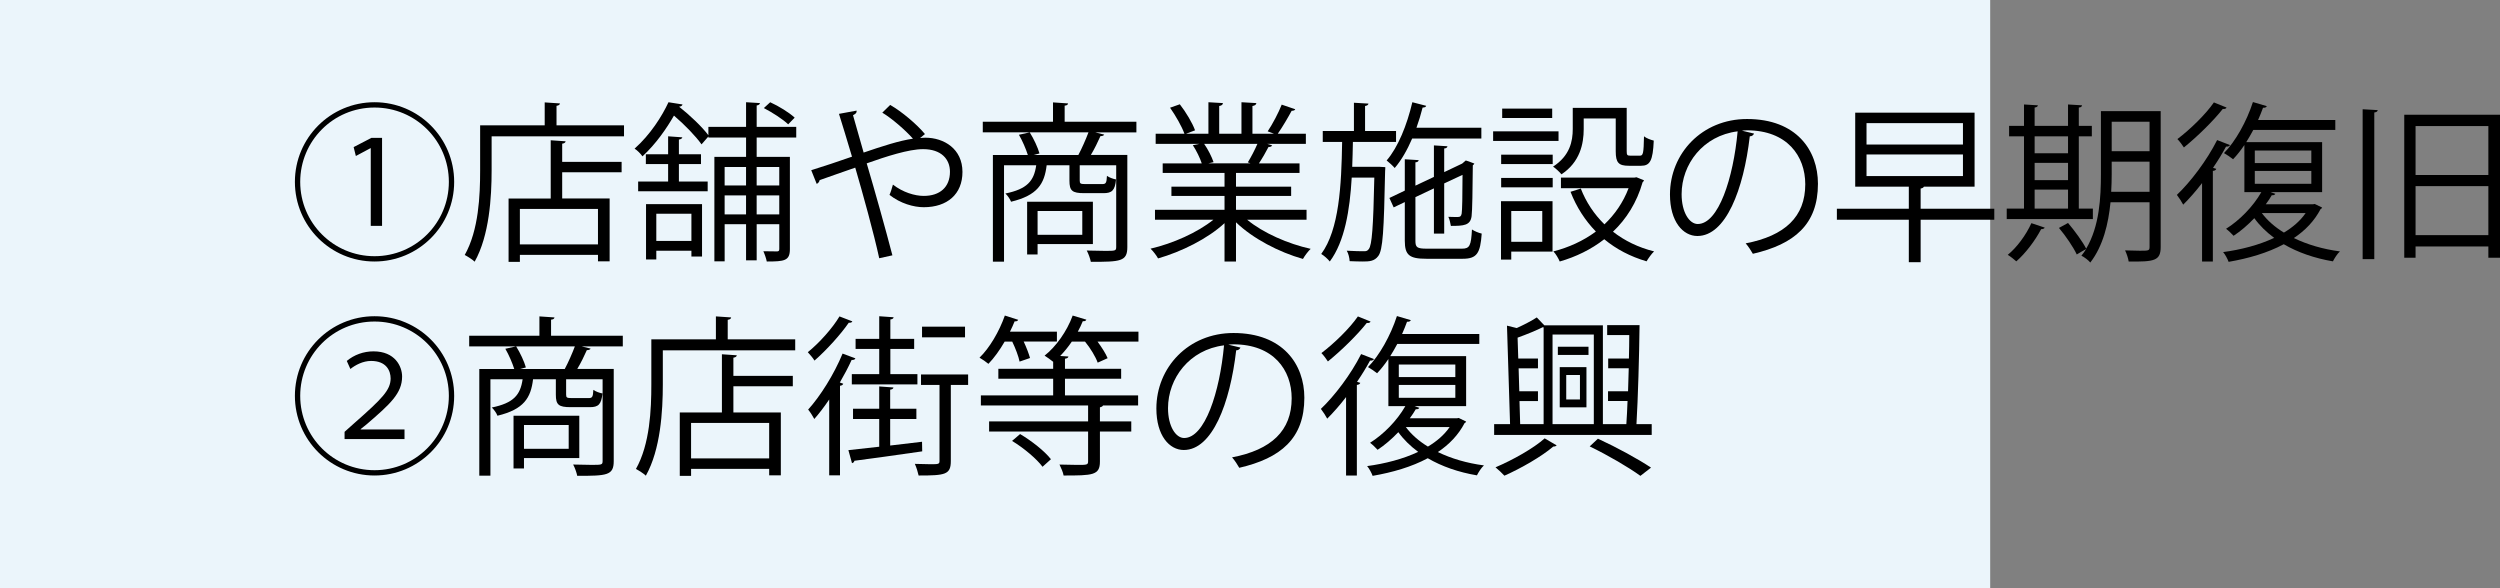 <?xml version="1.0" encoding="UTF-8"?><svg id="_レイヤー_2" xmlns="http://www.w3.org/2000/svg" viewBox="0 0 233.646 55"><rect x="0" y="0" width="233.646" height="55" fill="#808080" stroke="none"/><defs><style>.cls-1{fill:#ebf5fb;}</style></defs><g id="_レイヤー_2-2"><rect class="cls-1" width="186" height="55"/><g><path d="M35.004,24.44c-4.114,0-7.443-3.329-7.443-7.443s3.329-7.443,7.443-7.443,7.442,3.329,7.442,7.443c0,4.146-3.361,7.443-7.442,7.443Zm-6.947-7.443c0,3.842,3.105,6.947,6.947,6.947s6.946-3.105,6.946-6.947-3.105-6.947-6.946-6.947c-3.874,0-6.947,3.137-6.947,6.947Zm6.594-3.153h-.016l-1.377,.736-.207-.832,1.664-.865h.992v8.228h-1.057v-7.267Z"/><path d="M52.012,11.715h6.307v1.024h-12.373v3.202c0,2.465-.208,6.066-1.585,8.515-.192-.192-.672-.496-.929-.624,1.312-2.321,1.441-5.57,1.441-7.891v-4.226h6.034v-2.145l1.425,.096c-.016,.112-.096,.192-.32,.224v1.825Zm.848,1.489c-.016,.112-.096,.192-.319,.224v1.697h5.554v.976h-5.554v2.449h4.434v5.875h-1.089v-.608h-7.299v.656h-1.057v-5.922h3.938v-5.442l1.393,.096Zm3.025,9.636v-3.313h-7.299v3.313h7.299Z"/><path d="M74.414,12.852h-3.697v1.809h3.105v8.627c0,1.088-.513,1.152-2.161,1.152-.048-.256-.192-.688-.32-.96,.593,.016,1.104,.016,1.265,.016s.225-.048,.225-.224v-2.321h-2.113v3.377h-.992v-3.377h-2.001v3.474h-.96V14.661h2.961v-1.809h-3.521v-.096l-.641,.736c-.527-.752-1.584-1.841-2.576-2.689-.689,1.2-1.666,2.625-2.945,3.81-.16-.24-.496-.576-.736-.72,1.473-1.312,2.561-3.025,3.169-4.338l1.312,.208c-.032,.112-.128,.192-.32,.208,1.009,.8,2.161,1.889,2.737,2.673v-.785h3.521v-2.305l1.297,.08c-.017,.112-.097,.192-.305,.224v2h3.697v.993Zm-10.965,2.481v1.633h2.689v.912h-6.498v-.912h2.801v-1.633h-2.081v-.913h2.081v-1.681l1.328,.096c-.016,.096-.111,.176-.32,.208v1.376h2.065v.913h-2.065Zm-3.072,8.916v-5.17h5.234v4.898h-.993v-.544h-3.281v.816h-.96Zm4.241-4.274h-3.281v2.545h3.281v-2.545Zm5.106-4.37h-2.001v1.729h2.001v-1.729Zm-2.001,4.434h2.001v-1.777h-2.001v1.777Zm5.106-4.434h-2.113v1.729h2.113v-1.729Zm-2.113,4.434h2.113v-1.777h-2.113v1.777Zm1.265-10.484c.815,.368,1.792,.977,2.288,1.44l-.607,.625c-.496-.48-1.473-1.104-2.273-1.521l.593-.544Z"/><path d="M85.996,12.9c.176-.016,.32-.032,.48-.032,1.744,0,3.474,1.04,3.474,3.201,0,2.081-1.425,3.297-3.618,3.297-.943,0-2.192-.352-3.201-1.153,.112-.24,.24-.656,.32-.96,.929,.72,2.033,1.056,2.881,1.056,1.506,0,2.449-.816,2.449-2.257,0-1.185-.816-2.113-2.513-2.113-1.345,0-3.458,.688-5.267,1.329,.753,2.545,1.777,6.194,2.401,8.595l-1.232,.272c-.496-2.305-1.553-6.115-2.241-8.468-1.023,.368-2.465,.849-3.329,1.168-.017,.144-.128,.288-.272,.352l-.512-1.28c1.024-.32,2.641-.848,3.81-1.265-.48-1.632-.929-3.073-1.217-4.001l1.649-.304c.016,.208-.064,.288-.337,.432,.353,1.232,.641,2.273,.993,3.49,1.729-.592,3.361-1.121,4.609-1.297-.721-.816-1.984-1.905-2.865-2.433l.736-.721c1.072,.608,2.497,1.809,3.25,2.721l-.449,.368Z"/><path d="M106.206,11.379v.992h-3.857l.849,.208c-.049,.096-.16,.144-.353,.144-.224,.512-.56,1.2-.896,1.76h3.409v8.612c0,1.344-.64,1.376-3.409,1.376-.063-.304-.224-.769-.384-1.057,.641,.016,1.248,.032,1.696,.032,.977,0,1.057,0,1.057-.368v-7.635h-3.409v1.425c0,.288,.064,.336,.512,.336h1.585c.336,0,.416-.08,.448-.768,.191,.144,.576,.288,.848,.336-.096,1.024-.384,1.281-1.168,1.281h-1.809c-1.121,0-1.377-.224-1.377-1.168v-1.441h-2.129c-.207,1.745-.863,2.817-3.329,3.41-.08-.24-.336-.592-.528-.769,2.033-.416,2.674-1.168,2.881-2.641h-3.009v9.012h-1.04V14.484h3.266c-.177-.56-.496-1.312-.833-1.889l1.009-.224c.384,.608,.768,1.441,.912,1.969l-.528,.144h4.161c.32-.592,.705-1.472,.945-2.113h-9.877v-.992h6.563v-1.809l1.408,.096c-.016,.112-.096,.192-.319,.208v1.505h6.706Zm-4.065,11.429h-5.17v.976h-.977v-4.93h6.146v3.954Zm-.992-3.089h-4.178v2.225h4.178v-2.225Z"/><path d="M122.109,20.535h-5.554c1.489,1.232,3.825,2.257,5.938,2.721-.24,.224-.561,.656-.721,.944-2.225-.625-4.689-1.905-6.258-3.425v3.665h-1.072v-3.585c-1.568,1.457-4.034,2.673-6.211,3.297-.145-.272-.465-.688-.704-.912,2.081-.48,4.386-1.505,5.874-2.705h-5.458v-.929h6.499v-1.296h-4.963v-.864h4.963v-1.281h-5.779v-.896h3.65c-.16-.496-.496-1.185-.832-1.697l.623-.128h-4.098v-.944h2.689c-.24-.672-.816-1.681-1.344-2.433l.912-.32c.576,.736,1.184,1.761,1.424,2.433l-.848,.32h2.097v-2.945l1.36,.08c-.016,.16-.145,.24-.352,.272v2.593h2.08v-2.945l1.393,.08c-.016,.16-.16,.24-.367,.272v2.593h2.016c-.207-.08-.447-.176-.592-.224,.465-.688,1.024-1.761,1.312-2.497l1.265,.432c-.032,.096-.16,.144-.336,.144-.337,.624-.849,1.504-1.297,2.145h2.625v.944h-3.617l.464,.144c-.048,.112-.176,.16-.336,.144-.225,.432-.576,1.056-.896,1.537h3.793v.896h-5.938v1.281h5.154v.864h-5.154v1.296h6.594v.929Zm-5.489-5.362c.288-.464,.656-1.168,.896-1.729h-4.978c.368,.528,.72,1.232,.88,1.712l-.496,.112h3.954l-.256-.096Z"/><path d="M128.922,15.589l.545,.032c0,.096,0,.224-.016,.368-.113,5.57-.209,7.379-.641,7.939-.368,.497-.849,.512-1.473,.512-.352,0-.769-.016-1.201-.032-.016-.304-.111-.72-.271-.977,.721,.048,1.377,.048,1.664,.048,.177,0,.289-.048,.4-.208,.289-.368,.416-2.017,.513-6.674h-2.112c-.177,3.057-.657,5.97-2.049,7.843-.193-.24-.529-.544-.801-.704,1.68-2.273,1.889-6.418,1.953-10.468h-1.81v-1.024h2.913v-2.641l1.361,.08c-.017,.112-.112,.192-.32,.224v2.337h2.896v1.024h-4.033c-.016,.769-.032,1.553-.064,2.321h2.545Zm9.524-2.641h-6.467c-.464,1.073-1.009,2.033-1.632,2.753-.16-.192-.529-.528-.753-.705,1.056-1.216,1.905-3.313,2.401-5.442l1.296,.336c-.032,.112-.144,.16-.336,.16-.16,.64-.353,1.265-.576,1.889h6.066v1.008Zm-6.163,9.556c0,.608,.145,.736,1.057,.736h3.298c.72,0,.849-.288,.929-1.793,.24,.16,.623,.32,.912,.384-.129,1.841-.448,2.353-1.777,2.353h-3.393c-1.585,0-2.018-.336-2.018-1.681v-3.618l-1.04,.497-.4-.88,1.44-.688v-2.929l1.297,.08c-.016,.112-.096,.192-.305,.208v2.177l1.729-.816v-2.945l1.266,.08c-.017,.112-.096,.192-.305,.208v2.209l1.681-.8c.16-.145,.177-.16,.337-.289,.176,.048,.352,.112,.8,.289-.017,.048-.08,.128-.144,.16-.017,2.241-.049,4.306-.113,4.754-.111,.865-.72,.913-1.936,.913-.049-.272-.129-.64-.24-.849,.304,.016,.752,.016,.88,.016,.224,0,.32-.064,.368-.32,.048-.24,.08-1.729,.08-3.618l-1.713,.8v4.69h-.961v-4.226l-1.729,.816v4.082Z"/><path d="M145.658,12.276v.896h-6.113v-.896h6.113Zm-.56,6.53v4.706h-3.858v.752h-.959v-5.458h4.817Zm-4.802-3.473v-.88h4.817v.88h-4.817Zm0,2.177v-.88h4.817v.88h-4.817Zm4.77-7.363v.88h-4.674v-.88h4.674Zm-.928,9.572h-2.898v2.881h2.898v-2.881Zm3.873-8.644v.992c0,1.377-.352,3.089-2.081,4.226-.16-.208-.56-.576-.784-.72,1.584-1.024,1.841-2.385,1.841-3.521v-1.969h5.042v4.049c0,.352,.048,.417,.336,.417h.896c.305,0,.352-.208,.385-1.809,.207,.176,.64,.336,.912,.4-.08,1.889-.353,2.353-1.185,2.353h-1.153c-.943,0-1.216-.288-1.216-1.345v-3.073h-2.993Zm4.93,5.49l.705,.288c-.017,.08-.08,.128-.129,.176-.544,1.905-1.521,3.441-2.77,4.625,1.09,.849,2.369,1.473,3.842,1.841-.24,.224-.544,.656-.703,.929-1.521-.448-2.834-1.137-3.954-2.065-1.233,.96-2.657,1.648-4.162,2.081-.112-.272-.368-.72-.592-.944,1.425-.368,2.784-.976,3.97-1.856-1.009-1.041-1.809-2.273-2.369-3.714l.961-.304c.496,1.28,1.248,2.401,2.208,3.345,.96-.913,1.745-2.033,2.257-3.377h-6.322v-.992h6.867l.191-.032Z"/><path d="M163.932,12.484c-.064,.144-.191,.256-.4,.256-.576,4.978-2.24,9.316-4.898,9.316-1.344,0-2.561-1.345-2.561-3.874,0-3.842,2.993-7.059,7.203-7.059,4.626,0,6.627,2.929,6.627,6.051,0,3.81-2.209,5.65-6.083,6.546-.144-.256-.416-.688-.672-.976,3.681-.705,5.57-2.497,5.57-5.522,0-2.641-1.696-5.042-5.442-5.042-.16,0-.336,.016-.48,.032l1.137,.272Zm-1.537-.208c-3.232,.4-5.234,3.073-5.234,5.874,0,1.713,.736,2.785,1.506,2.785,1.936,0,3.328-4.273,3.729-8.659Z"/><path d="M186.383,19.511v1.024h-6.883v3.97h-1.105v-3.97h-6.723v-1.024h6.723v-2.065h-5.01v-6.915h11.156v6.915h-4.737c-.032,.08-.128,.144-.304,.176v1.889h6.883Zm-11.941-8.003v2.001h9.012v-2.001h-9.012Zm0,2.929v2.017h9.012v-2.017h-9.012Z"/><path d="M195.596,19.495v.977h-8.051v-.977h1.615v-6.755h-1.393v-.976h1.393v-2.001l1.297,.08c-.016,.112-.096,.176-.304,.208v1.713h3.121v-2.001l1.312,.08c-.016,.112-.096,.192-.304,.208v1.713h1.217v.976h-1.217v6.755h1.312Zm-4.498,1.777c-.048,.096-.16,.144-.336,.144-.561,1.072-1.457,2.257-2.321,3.009-.192-.176-.56-.464-.8-.608,.832-.672,1.696-1.825,2.209-2.961l1.248,.417Zm2.177-8.532h-3.121v1.585h3.121v-1.585Zm-3.121,2.481v1.617h3.121v-1.617h-3.121Zm0,2.497v1.777h3.121v-1.777h-3.121Zm11.78-7.331v12.693c0,1.296-.592,1.393-2.992,1.36-.033-.272-.193-.752-.337-1.04,.513,.016,1.009,.032,1.377,.032,.815,0,.912,0,.912-.352v-4.178h-3.649c-.191,1.985-.688,4.082-1.889,5.634-.16-.208-.592-.528-.832-.64,.16-.192,.304-.4,.447-.625-.031,0-.72,.417-.88,.512-.304-.656-1.024-1.729-1.665-2.481l.849-.464c.64,.752,1.36,1.745,1.696,2.401,1.249-2.097,1.377-4.818,1.377-6.963v-5.891h5.586Zm-4.578,5.891c0,.512-.016,1.072-.047,1.648h3.585v-2.817h-3.538v1.168Zm3.538-4.898h-3.538v2.753h3.538v-2.753Z"/><path d="M205.801,17.11c-.576,.752-1.184,1.44-1.76,2.017-.113-.224-.417-.688-.593-.913,1.28-1.216,2.802-3.217,3.761-5.122l1.201,.464c-.064,.128-.225,.16-.368,.144-.353,.656-.769,1.329-1.216,1.985l.304,.096c-.032,.096-.128,.176-.32,.192v8.467h-1.009v-7.331Zm2.289-7.059c-.064,.144-.225,.144-.352,.128-.865,1.104-2.385,2.593-3.634,3.602-.128-.208-.416-.592-.608-.784,1.185-.896,2.641-2.305,3.41-3.425l1.184,.48Zm8.244,9.012l.688,.336c-.016,.064-.08,.112-.145,.144-.576,1.104-1.439,2.001-2.496,2.705,1.248,.608,2.721,1.041,4.306,1.249-.24,.208-.513,.641-.656,.929-1.713-.288-3.282-.833-4.595-1.601-1.52,.816-3.312,1.328-5.153,1.648-.097-.272-.32-.688-.513-.913,1.665-.224,3.346-.656,4.771-1.328-.736-.544-1.36-1.153-1.856-1.841-.609,.64-1.281,1.216-1.938,1.648-.16-.176-.48-.496-.704-.656,1.232-.768,2.513-2.049,3.298-3.425h-1.585v-4.402c-.337,.496-.688,.944-1.057,1.329-.208-.176-.593-.432-.849-.576,1.072-1.088,2.113-2.945,2.705-4.77l1.297,.384c-.048,.112-.16,.16-.352,.144-.145,.384-.289,.768-.465,1.152h7.219v.928h-7.667c-.208,.4-.433,.769-.656,1.137h7.091v4.674h-4.818l.449,.16c-.064,.112-.192,.144-.336,.128-.16,.288-.354,.56-.561,.848h4.401l.177-.032Zm-5.604-4.994v1.168h5.283v-1.168h-5.283Zm0,1.905v1.201h5.283v-1.201h-5.283Zm.656,3.938c.513,.688,1.217,1.312,2.065,1.825,.833-.496,1.536-1.104,2.032-1.825h-4.098Z"/><path d="M220.809,24.216V10.211l1.408,.08c-.016,.128-.111,.192-.32,.224v13.701h-1.088Zm3.89-13.493h8.948v13.365h-1.089v-1.056h-6.803v1.056h-1.057V10.723Zm7.859,1.056h-6.803v4.578h6.803v-4.578Zm-6.803,10.196h6.803v-4.578h-6.803v4.578Z"/><path d="M35.004,44.44c-4.114,0-7.443-3.329-7.443-7.443s3.329-7.443,7.443-7.443,7.442,3.329,7.442,7.443c0,4.146-3.361,7.443-7.442,7.443Zm-6.947-7.443c0,3.842,3.105,6.947,6.947,6.947s6.946-3.105,6.946-6.947-3.105-6.947-6.946-6.947c-3.874,0-6.947,3.137-6.947,6.947Zm4.146,4.034v-.672l.896-.8c2.642-2.321,3.394-3.105,3.409-4.178,0-.752-.416-1.648-1.824-1.648-.77,0-1.473,.384-1.938,.752l-.336-.752c.688-.576,1.568-.896,2.497-.896,2.017,0,2.673,1.409,2.673,2.353,0,1.568-1.104,2.561-3.297,4.45l-.576,.464v.032h4.098v.896h-5.603Z"/><path d="M58.206,31.379v.992h-3.857l.849,.208c-.049,.096-.16,.144-.353,.144-.224,.512-.56,1.2-.896,1.76h3.409v8.612c0,1.344-.64,1.376-3.409,1.376-.063-.304-.224-.769-.384-1.057,.641,.016,1.248,.032,1.696,.032,.977,0,1.057,0,1.057-.368v-7.635h-3.409v1.425c0,.288,.064,.336,.512,.336h1.585c.336,0,.416-.08,.448-.768,.191,.144,.576,.288,.848,.336-.096,1.024-.384,1.281-1.168,1.281h-1.809c-1.121,0-1.377-.224-1.377-1.168v-1.441h-2.129c-.207,1.745-.863,2.817-3.329,3.41-.08-.24-.336-.592-.528-.769,2.033-.416,2.674-1.168,2.881-2.641h-3.009v9.012h-1.04v-9.972h3.266c-.177-.56-.496-1.312-.833-1.889l1.009-.224c.384,.608,.768,1.441,.912,1.969l-.528,.144h4.161c.32-.592,.705-1.472,.945-2.113h-9.877v-.992h6.563v-1.809l1.408,.096c-.016,.112-.096,.192-.319,.208v1.505h6.706Zm-4.065,11.429h-5.17v.976h-.977v-4.93h6.146v3.954Zm-.992-3.089h-4.178v2.225h4.178v-2.225Z"/><path d="M68.012,31.715h6.307v1.024h-12.373v3.202c0,2.465-.208,6.066-1.585,8.515-.192-.192-.672-.496-.929-.624,1.312-2.321,1.441-5.57,1.441-7.891v-4.226h6.034v-2.145l1.425,.096c-.016,.112-.096,.192-.32,.224v1.825Zm.848,1.489c-.016,.112-.096,.192-.319,.224v1.697h5.554v.976h-5.554v2.449h4.434v5.875h-1.089v-.608h-7.299v.656h-1.057v-5.922h3.938v-5.442l1.393,.096Zm3.025,9.636v-3.313h-7.299v3.313h7.299Z"/><path d="M79.658,30.035c-.032,.096-.16,.144-.336,.128-.736,1.072-2.065,2.545-3.201,3.537-.129-.224-.433-.576-.625-.784,1.072-.864,2.305-2.241,2.961-3.345l1.201,.464Zm-2.161,7.299c-.464,.688-.929,1.296-1.393,1.825-.112-.224-.4-.672-.576-.88,1.12-1.233,2.417-3.282,3.218-5.234l1.199,.448c-.047,.112-.159,.16-.352,.144-.32,.704-.704,1.425-1.104,2.113l.32,.112c-.032,.096-.128,.176-.304,.192v8.372h-1.009v-7.091Zm8.675,3.953l.017,.896c-2.353,.352-4.802,.672-6.339,.88-.016,.128-.111,.192-.224,.224l-.337-1.216c.785-.08,1.793-.192,2.882-.32v-2.593h-2.449v-.96h2.449v-2.081l1.329,.096c-.017,.112-.097,.176-.305,.208v1.777h2.449v.96h-2.449v2.481l2.977-.353Zm-4.001-6.322v-2.353h-2.209v-.944h2.209v-2.113l1.345,.096c-.016,.112-.096,.176-.305,.208v1.809h2.225v.944h-2.225v2.353h2.529v.96h-6.131v-.96h2.562Zm8.308,.032v.977h-1.617v7.107c0,1.28-.512,1.36-3.009,1.36-.063-.304-.208-.768-.353-1.088,.561,.016,1.057,.032,1.425,.032,.769,0,.88,0,.88-.304v-7.107h-1.729v-.977h4.402Zm-.289-4.465v.992h-4.018v-.992h4.018Z"/><path d="M95.289,33.796c-.096-.48-.383-1.249-.688-1.873h-.705c-.463,.801-.992,1.537-1.52,2.081-.209-.176-.576-.432-.832-.576,.928-.896,1.84-2.433,2.368-3.938l1.249,.4c-.049,.112-.176,.16-.336,.144-.129,.32-.273,.641-.433,.96h4.386v.928h-3.105c.256,.544,.48,1.137,.592,1.537l-.977,.336Zm11.109-2.801v.928h-3.826c.4,.544,.769,1.121,.945,1.553l-.929,.417c-.192-.544-.673-1.345-1.185-1.969h-1.232c-.336,.497-.705,.945-1.088,1.345l.768,.048c-.016,.112-.096,.176-.32,.208v.944h5.25v.928h-5.25v1.553h6.835v.944h-3.281c-.032,.08-.112,.128-.288,.176v1.313h2.93v.944h-2.93v2.817c0,1.281-.688,1.296-3.394,1.296-.048-.304-.24-.72-.384-1.024,.656,.016,1.248,.032,1.664,.032,.896,0,1.009,0,1.009-.336v-2.785h-9.252v-.944h9.252v-1.489h-10.021v-.944h6.756v-1.553h-5.123v-.928h5.123v-.656c-.209-.176-.577-.432-.801-.576,1.057-.833,2.08-2.257,2.625-3.746l1.28,.384c-.048,.128-.192,.16-.336,.144-.128,.32-.288,.657-.464,.977h5.666Zm-8.964,12.629c-.544-.736-1.761-1.761-2.849-2.417l.752-.641c1.057,.625,2.305,1.601,2.881,2.353l-.784,.705Z"/><path d="M115.932,32.484c-.064,.144-.191,.256-.4,.256-.576,4.978-2.24,9.316-4.898,9.316-1.344,0-2.561-1.345-2.561-3.874,0-3.842,2.993-7.059,7.203-7.059,4.626,0,6.627,2.929,6.627,6.051,0,3.81-2.209,5.65-6.083,6.546-.144-.256-.416-.688-.672-.976,3.681-.705,5.57-2.497,5.57-5.522,0-2.641-1.696-5.042-5.442-5.042-.16,0-.336,.016-.48,.032l1.137,.272Zm-1.537-.208c-3.232,.4-5.234,3.073-5.234,5.874,0,1.713,.736,2.785,1.506,2.785,1.936,0,3.328-4.273,3.729-8.659Z"/><path d="M125.801,37.11c-.576,.752-1.184,1.44-1.76,2.017-.113-.224-.417-.688-.593-.913,1.28-1.216,2.802-3.217,3.761-5.122l1.201,.464c-.064,.128-.225,.16-.368,.144-.353,.656-.769,1.329-1.216,1.985l.304,.096c-.032,.096-.128,.176-.32,.192v8.467h-1.009v-7.331Zm2.289-7.059c-.064,.144-.225,.144-.352,.128-.865,1.104-2.385,2.593-3.634,3.602-.128-.208-.416-.592-.608-.784,1.185-.896,2.641-2.305,3.41-3.425l1.184,.48Zm8.244,9.012l.688,.336c-.016,.064-.08,.112-.145,.144-.576,1.104-1.439,2.001-2.496,2.705,1.248,.608,2.721,1.041,4.306,1.249-.24,.208-.513,.641-.656,.929-1.713-.288-3.282-.833-4.595-1.601-1.52,.816-3.312,1.328-5.153,1.648-.097-.272-.32-.688-.513-.913,1.665-.224,3.346-.656,4.771-1.328-.736-.544-1.36-1.153-1.856-1.841-.609,.64-1.281,1.216-1.938,1.648-.16-.176-.48-.496-.704-.656,1.232-.768,2.513-2.049,3.298-3.425h-1.585v-4.402c-.337,.496-.688,.944-1.057,1.329-.208-.176-.593-.432-.849-.576,1.072-1.088,2.113-2.945,2.705-4.77l1.297,.384c-.048,.112-.16,.16-.352,.144-.145,.384-.289,.768-.465,1.152h7.219v.928h-7.667c-.208,.4-.433,.769-.656,1.137h7.091v4.674h-4.818l.449,.16c-.064,.112-.192,.144-.336,.128-.16,.288-.354,.56-.561,.848h4.401l.177-.032Zm-5.604-4.994v1.168h5.283v-1.168h-5.283Zm0,1.905v1.201h5.283v-1.201h-5.283Zm.656,3.938c.513,.688,1.217,1.312,2.065,1.825,.833-.496,1.536-1.104,2.032-1.825h-4.098Z"/><path d="M153.23,30.387c-.033,2.897-.145,6.819-.289,9.252h1.425v1.008h-14.726v-1.008h1.488l-.288-9.204,.912,.224c.704-.32,1.409-.688,1.873-.993l.704,.736h5.475v9.236h2.192c.048-.64,.08-1.376,.112-2.161h-1.824v-.913h1.872c.017-.704,.048-1.425,.063-2.145h-1.92v-.912h1.937c.017-.752,.032-1.489,.032-2.193h-2.064v-.929h3.025Zm-7.748,11.237c-.048,.064-.16,.112-.32,.112-1.057,.913-3.009,2.033-4.562,2.721-.192-.208-.576-.576-.833-.784,1.602-.672,3.586-1.793,4.595-2.705l1.12,.656Zm-3.473-4.146l.063,2.161h2.192v-9.043l-.08-.016c-.607,.304-1.504,.672-2.353,.977l.063,1.953h1.842v.912h-1.809l.063,2.145h1.745v.913h-1.729Zm6.946-6.211h-3.857v8.372h3.857v-8.372Zm-.496,1.137v.768h-2.865v-.768h2.865Zm-2.689,5.666v-3.761h2.497v3.761h-2.497Zm.608-3.025v2.289h1.281v-2.289h-1.281Zm6.931,9.428c-1.104-.8-2.961-1.889-4.737-2.753l.768-.721c1.809,.833,3.762,1.905,4.963,2.705l-.993,.769Z"/></g></g></svg>